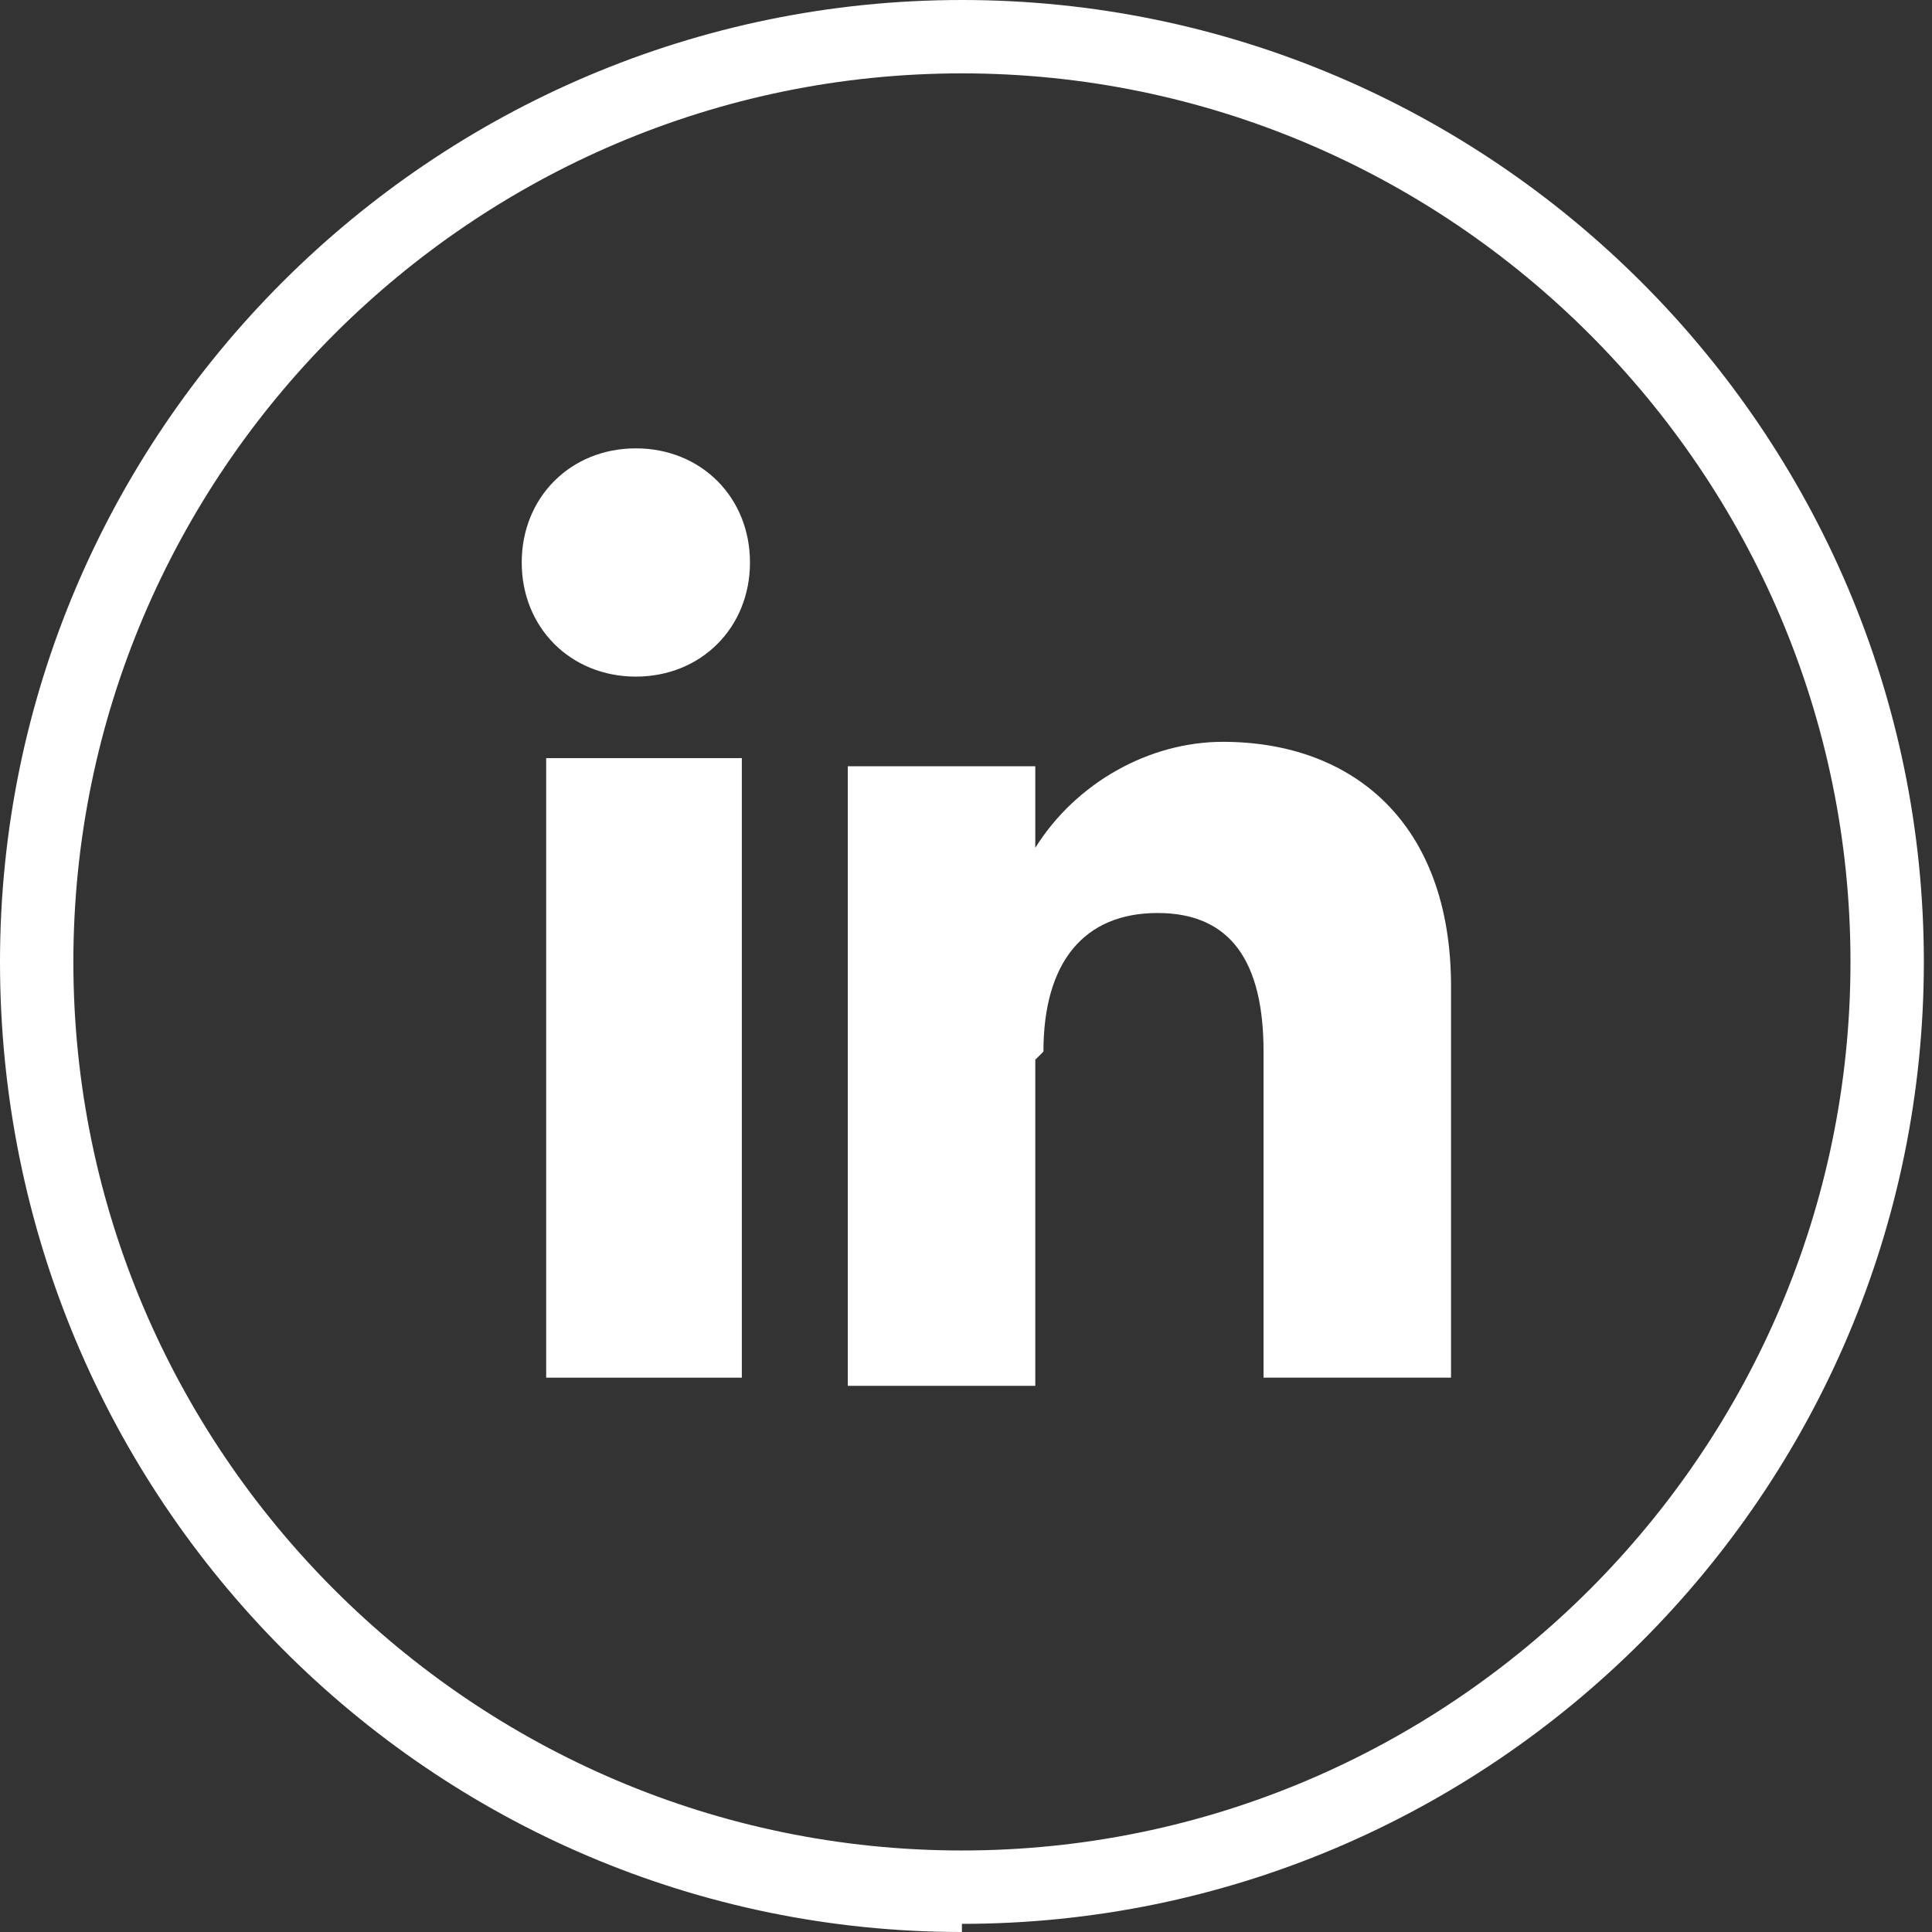 <?xml version="1.0" encoding="UTF-8"?>
<svg id="Layer_1" xmlns="http://www.w3.org/2000/svg" version="1.1" viewBox="0 0 23.7 23.7">
  <rect x="0" y="0" width="23.7" height="23.7" fill="#333333" stroke="none"/>
  <!-- Generator: Adobe Illustrator 29.1.0, SVG Export Plug-In . SVG Version: 2.1.0 Build 142)  -->
  <defs>
    <style>
      .st0 {
        fill: #fff;
      }
    </style>
  </defs>
  <path class="st0" d="M11.8,23.7C5.3,23.7,0,18.4,0,11.8,0,5.3,5.3,0,11.8,0c6.5,0,11.8,5.3,11.8,11.8,0,6.5-5.3,11.8-11.8,11.8ZM11.8.9C5.8.9.9,5.8.9,11.8c0,6,4.9,10.9,10.9,10.9,6,0,10.9-4.9,10.9-10.9,0-6-4.9-10.9-10.9-10.9h0Z"/>
  <g>
    <rect class="st0" x="6.7" y="9.3" width="2.4" height="7.6"/>
    <path class="st0" d="M7.8,8.3c.8,0,1.4-.6,1.4-1.4s-.6-1.4-1.4-1.4c-.8,0-1.4.6-1.4,1.4s.6,1.4,1.4,1.4Z"/>
    <path class="st0" d="M12.8,12.9c0-1.1.5-1.7,1.4-1.7s1.3.6,1.3,1.7v4h2.3v-4.8c0-2-1.2-3-2.8-3-.9,0-1.8.5-2.3,1.3v-1h-2.3v7.6h2.3v-4Z"/>
  </g>
</svg>